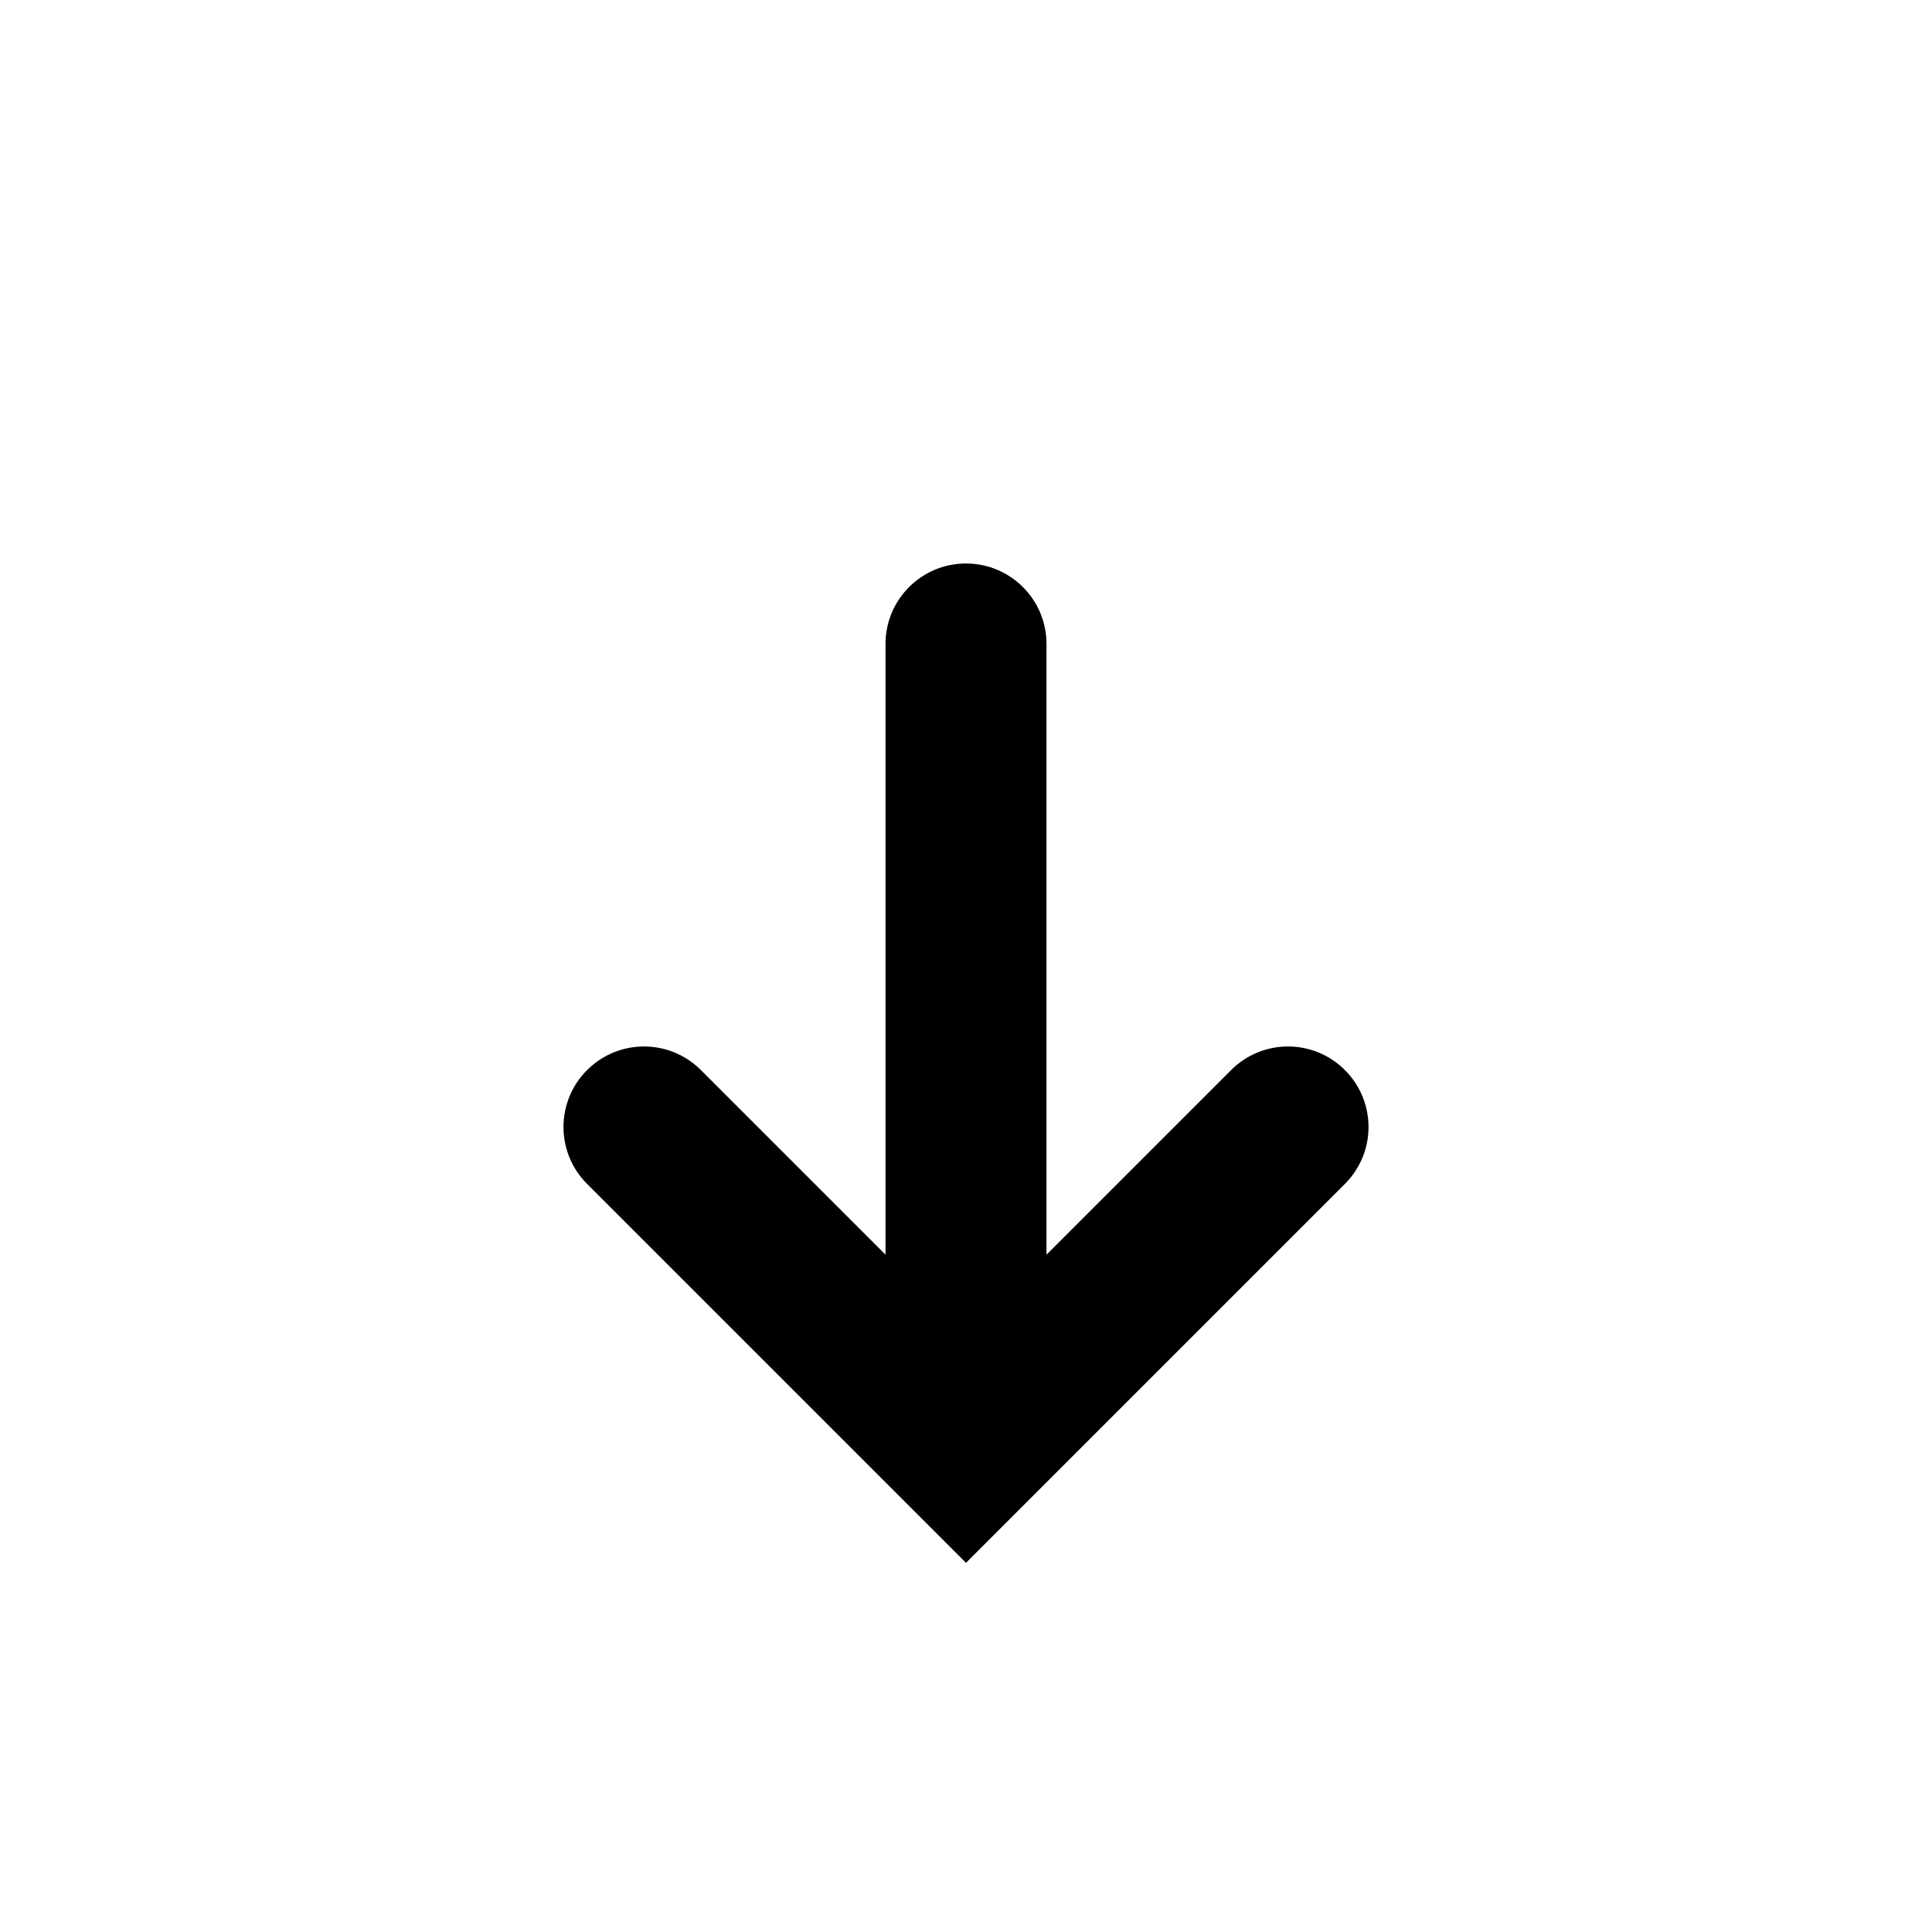 <?xml version="1.0" ?><svg baseProfile="tiny" height="24px" version="1.2" viewBox="0 0 24 24" width="24px" xml:space="preserve" xmlns="http://www.w3.org/2000/svg" xmlns:xlink="http://www.w3.org/1999/xlink"><g id="Layer_1"><path d="M16.707,13.293c-0.391-0.391-1.023-0.391-1.414,0L13,15.586V8c0-0.552-0.447-1-1-1s-1,0.448-1,1v7.586l-2.293-2.293   c-0.391-0.391-1.023-0.391-1.414,0s-0.391,1.023,0,1.414L12,19.414l4.707-4.707C17.098,14.316,17.098,13.684,16.707,13.293z"/></g></svg>